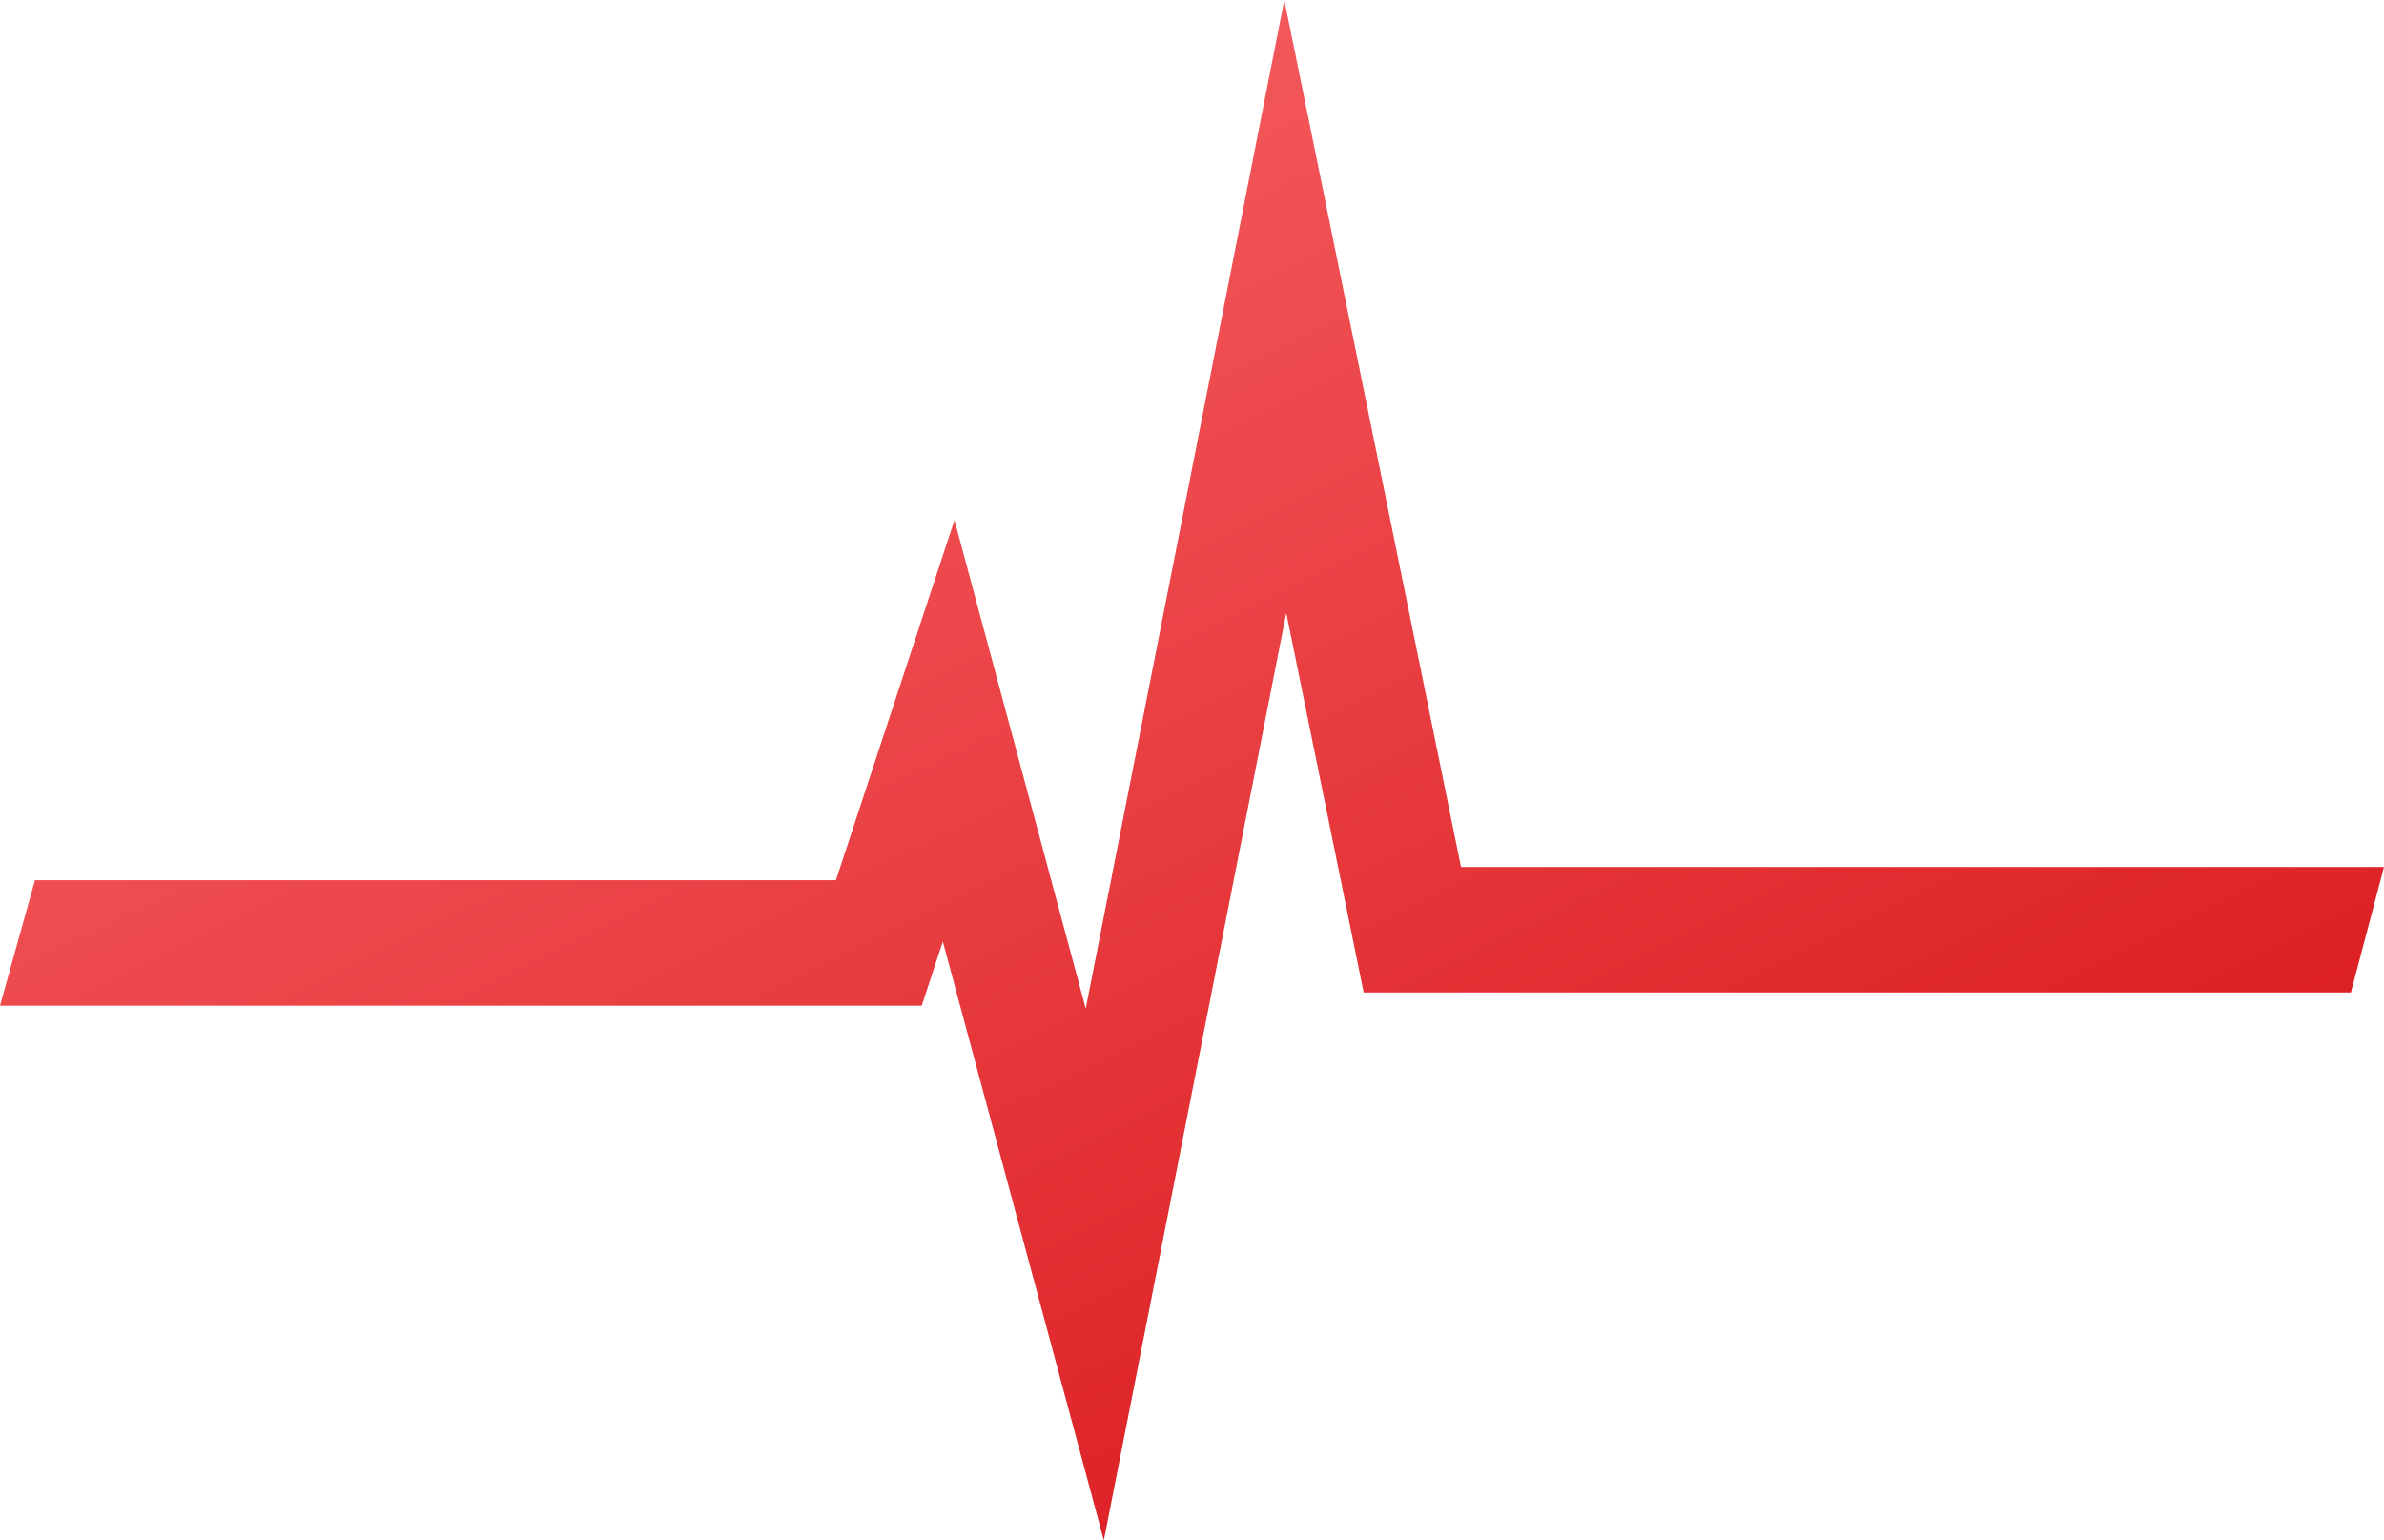 <svg width="130" height="84" viewBox="0 0 130 84" fill="none" xmlns="http://www.w3.org/2000/svg">
<path d="M60.192 84L51.413 51.343L50.262 54.842H0L1.906 48.001H45.583L52.048 28.363L59.205 55L70.034 0L79.669 47.279H130L128.195 54.12H74.361L70.141 33.425L60.192 84Z" fill="url(#paint0_linear_1448_73959)"/>
<defs>
<linearGradient id="paint0_linear_1448_73959" x1="5.432" y1="2.415" x2="61.243" y2="115.757" gradientUnits="userSpaceOnUse">
<stop stop-color="#FC6C6F"/>
<stop offset="1" stop-color="#D40D11"/>
</linearGradient>
</defs>
</svg>
